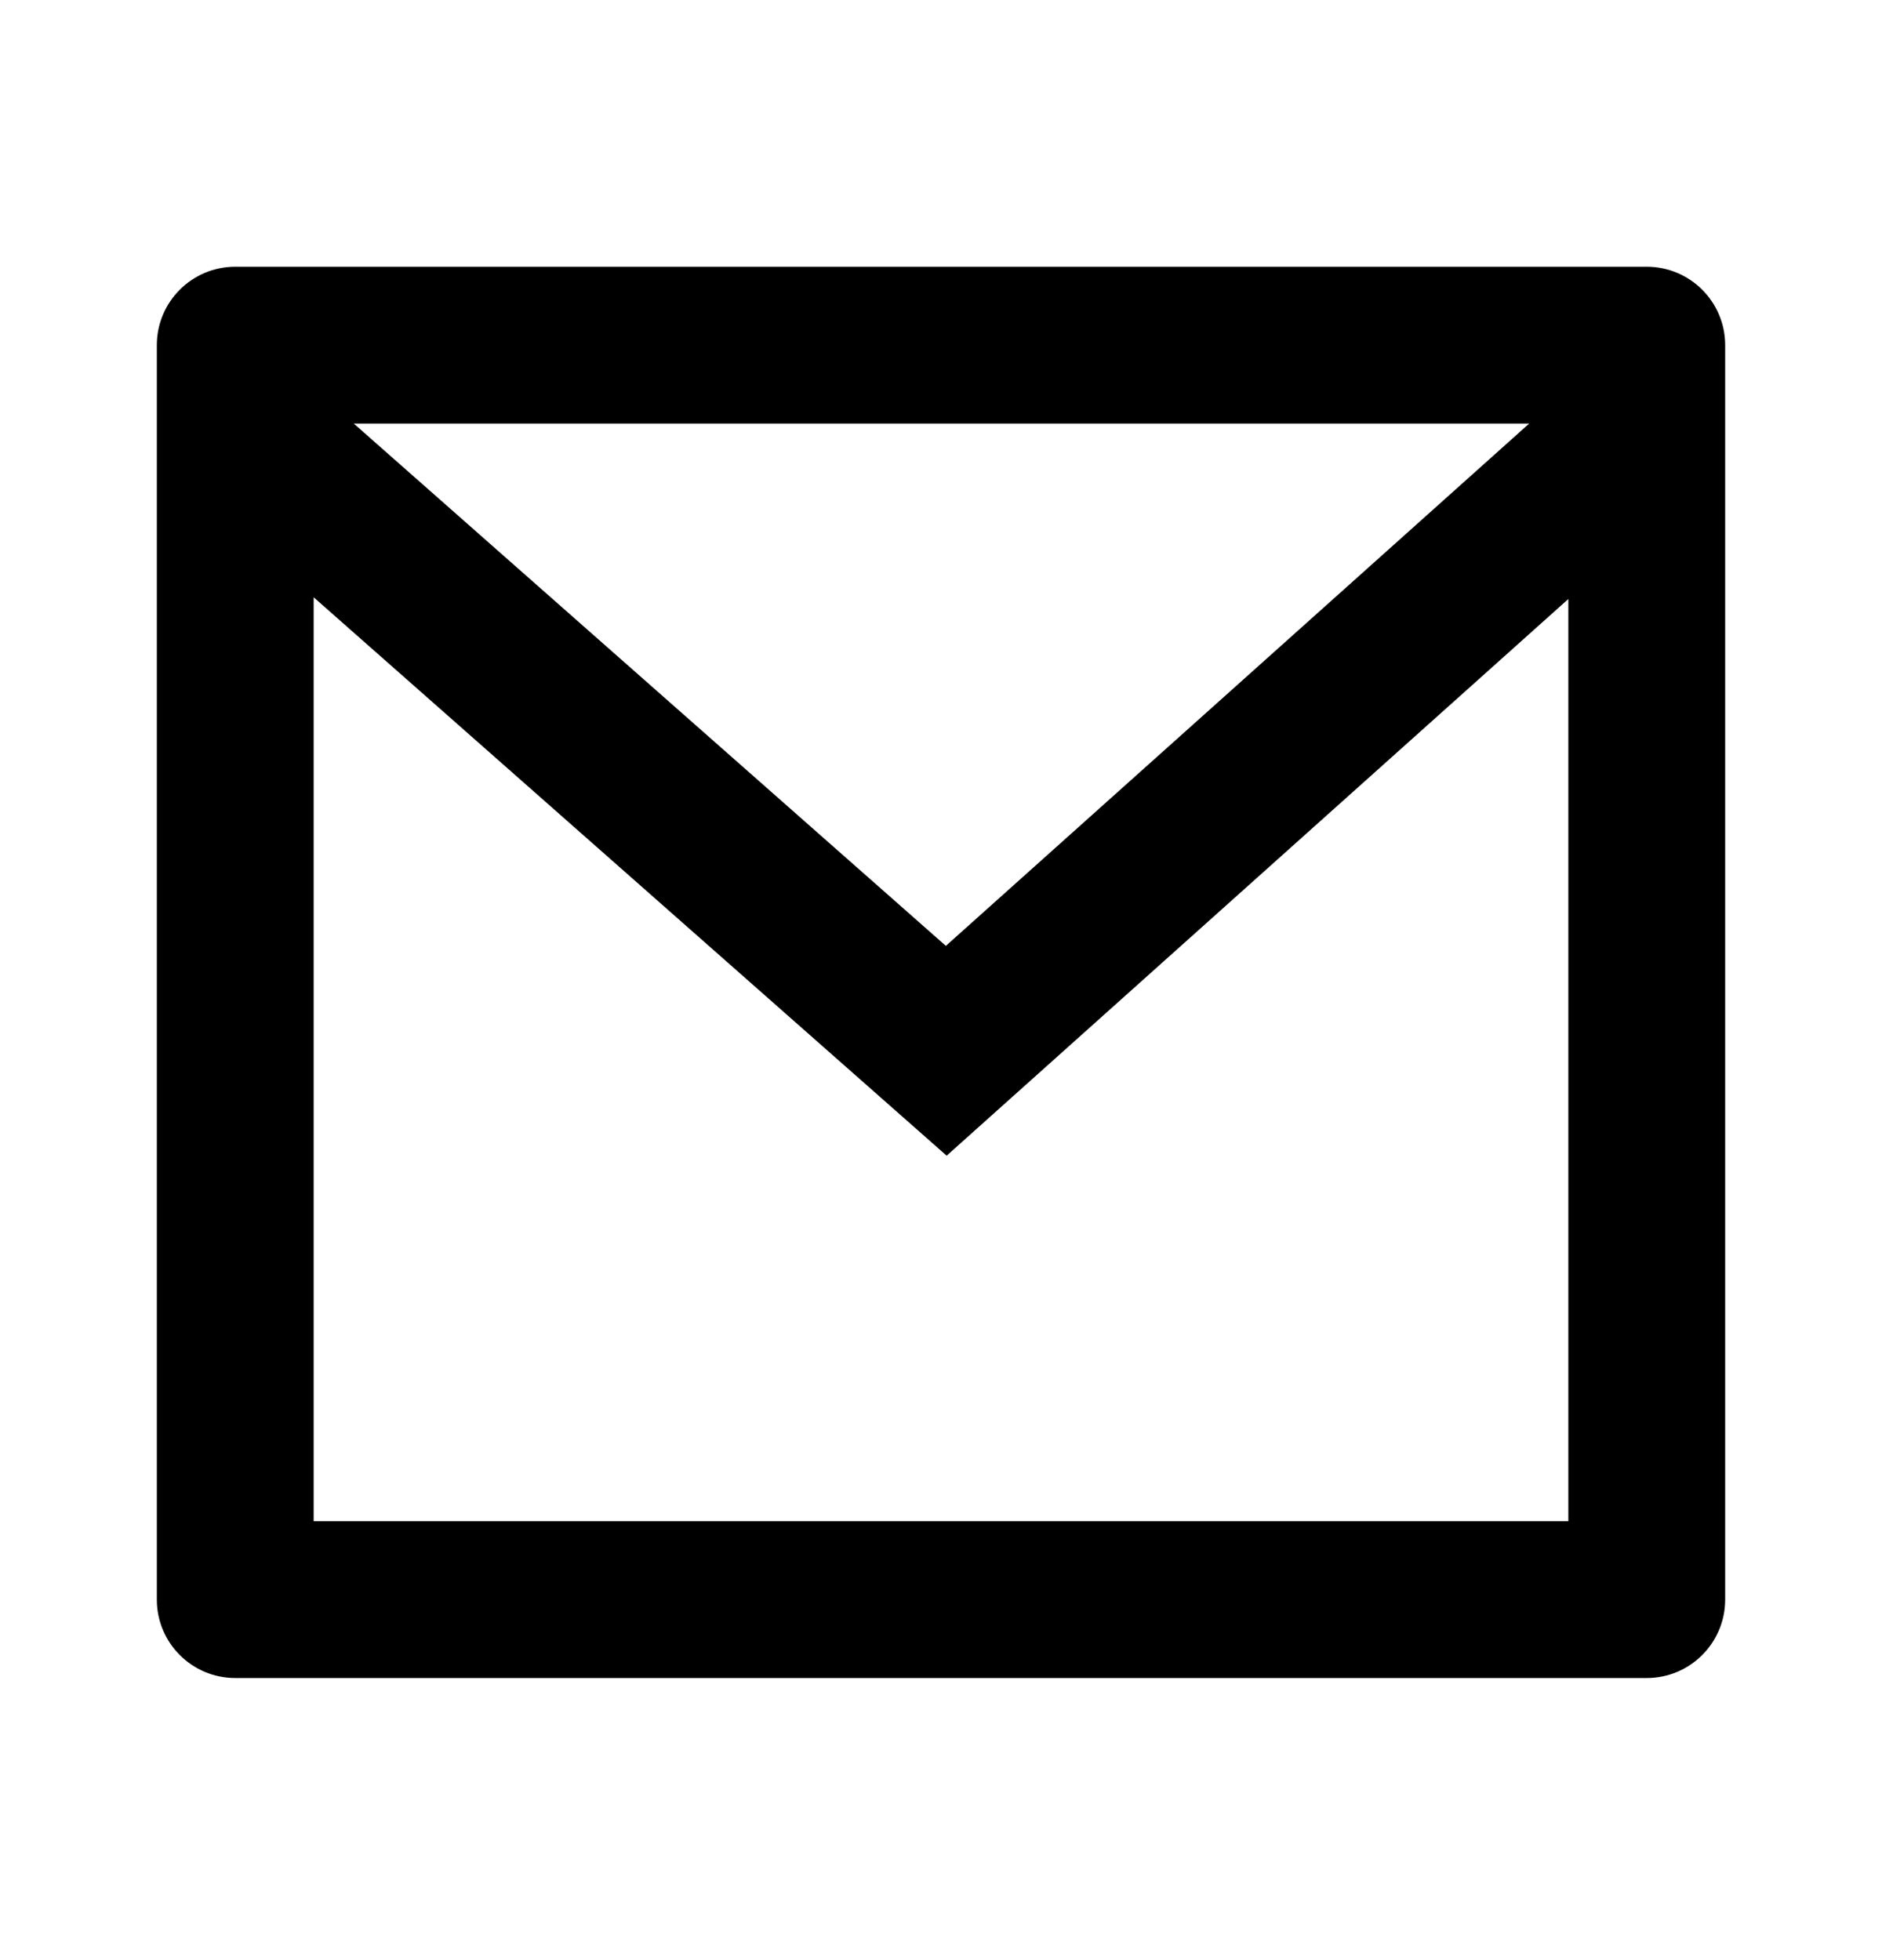<svg width="24" height="25" viewBox="0 0 24 25" fill="none" xmlns="http://www.w3.org/2000/svg">
<path d="M3 3.402H21C21.552 3.402 22 3.85 22 4.402V20.402C22 20.954 21.552 21.402 21 21.402H3C2.448 21.402 2 20.954 2 20.402V4.402C2 3.85 2.448 3.402 3 3.402ZM20 7.64L12.072 14.74L4 7.618V19.402H20V7.64ZM4.511 5.402L12.062 12.064L19.501 5.402H4.511Z" fill="black"/>
</svg>
